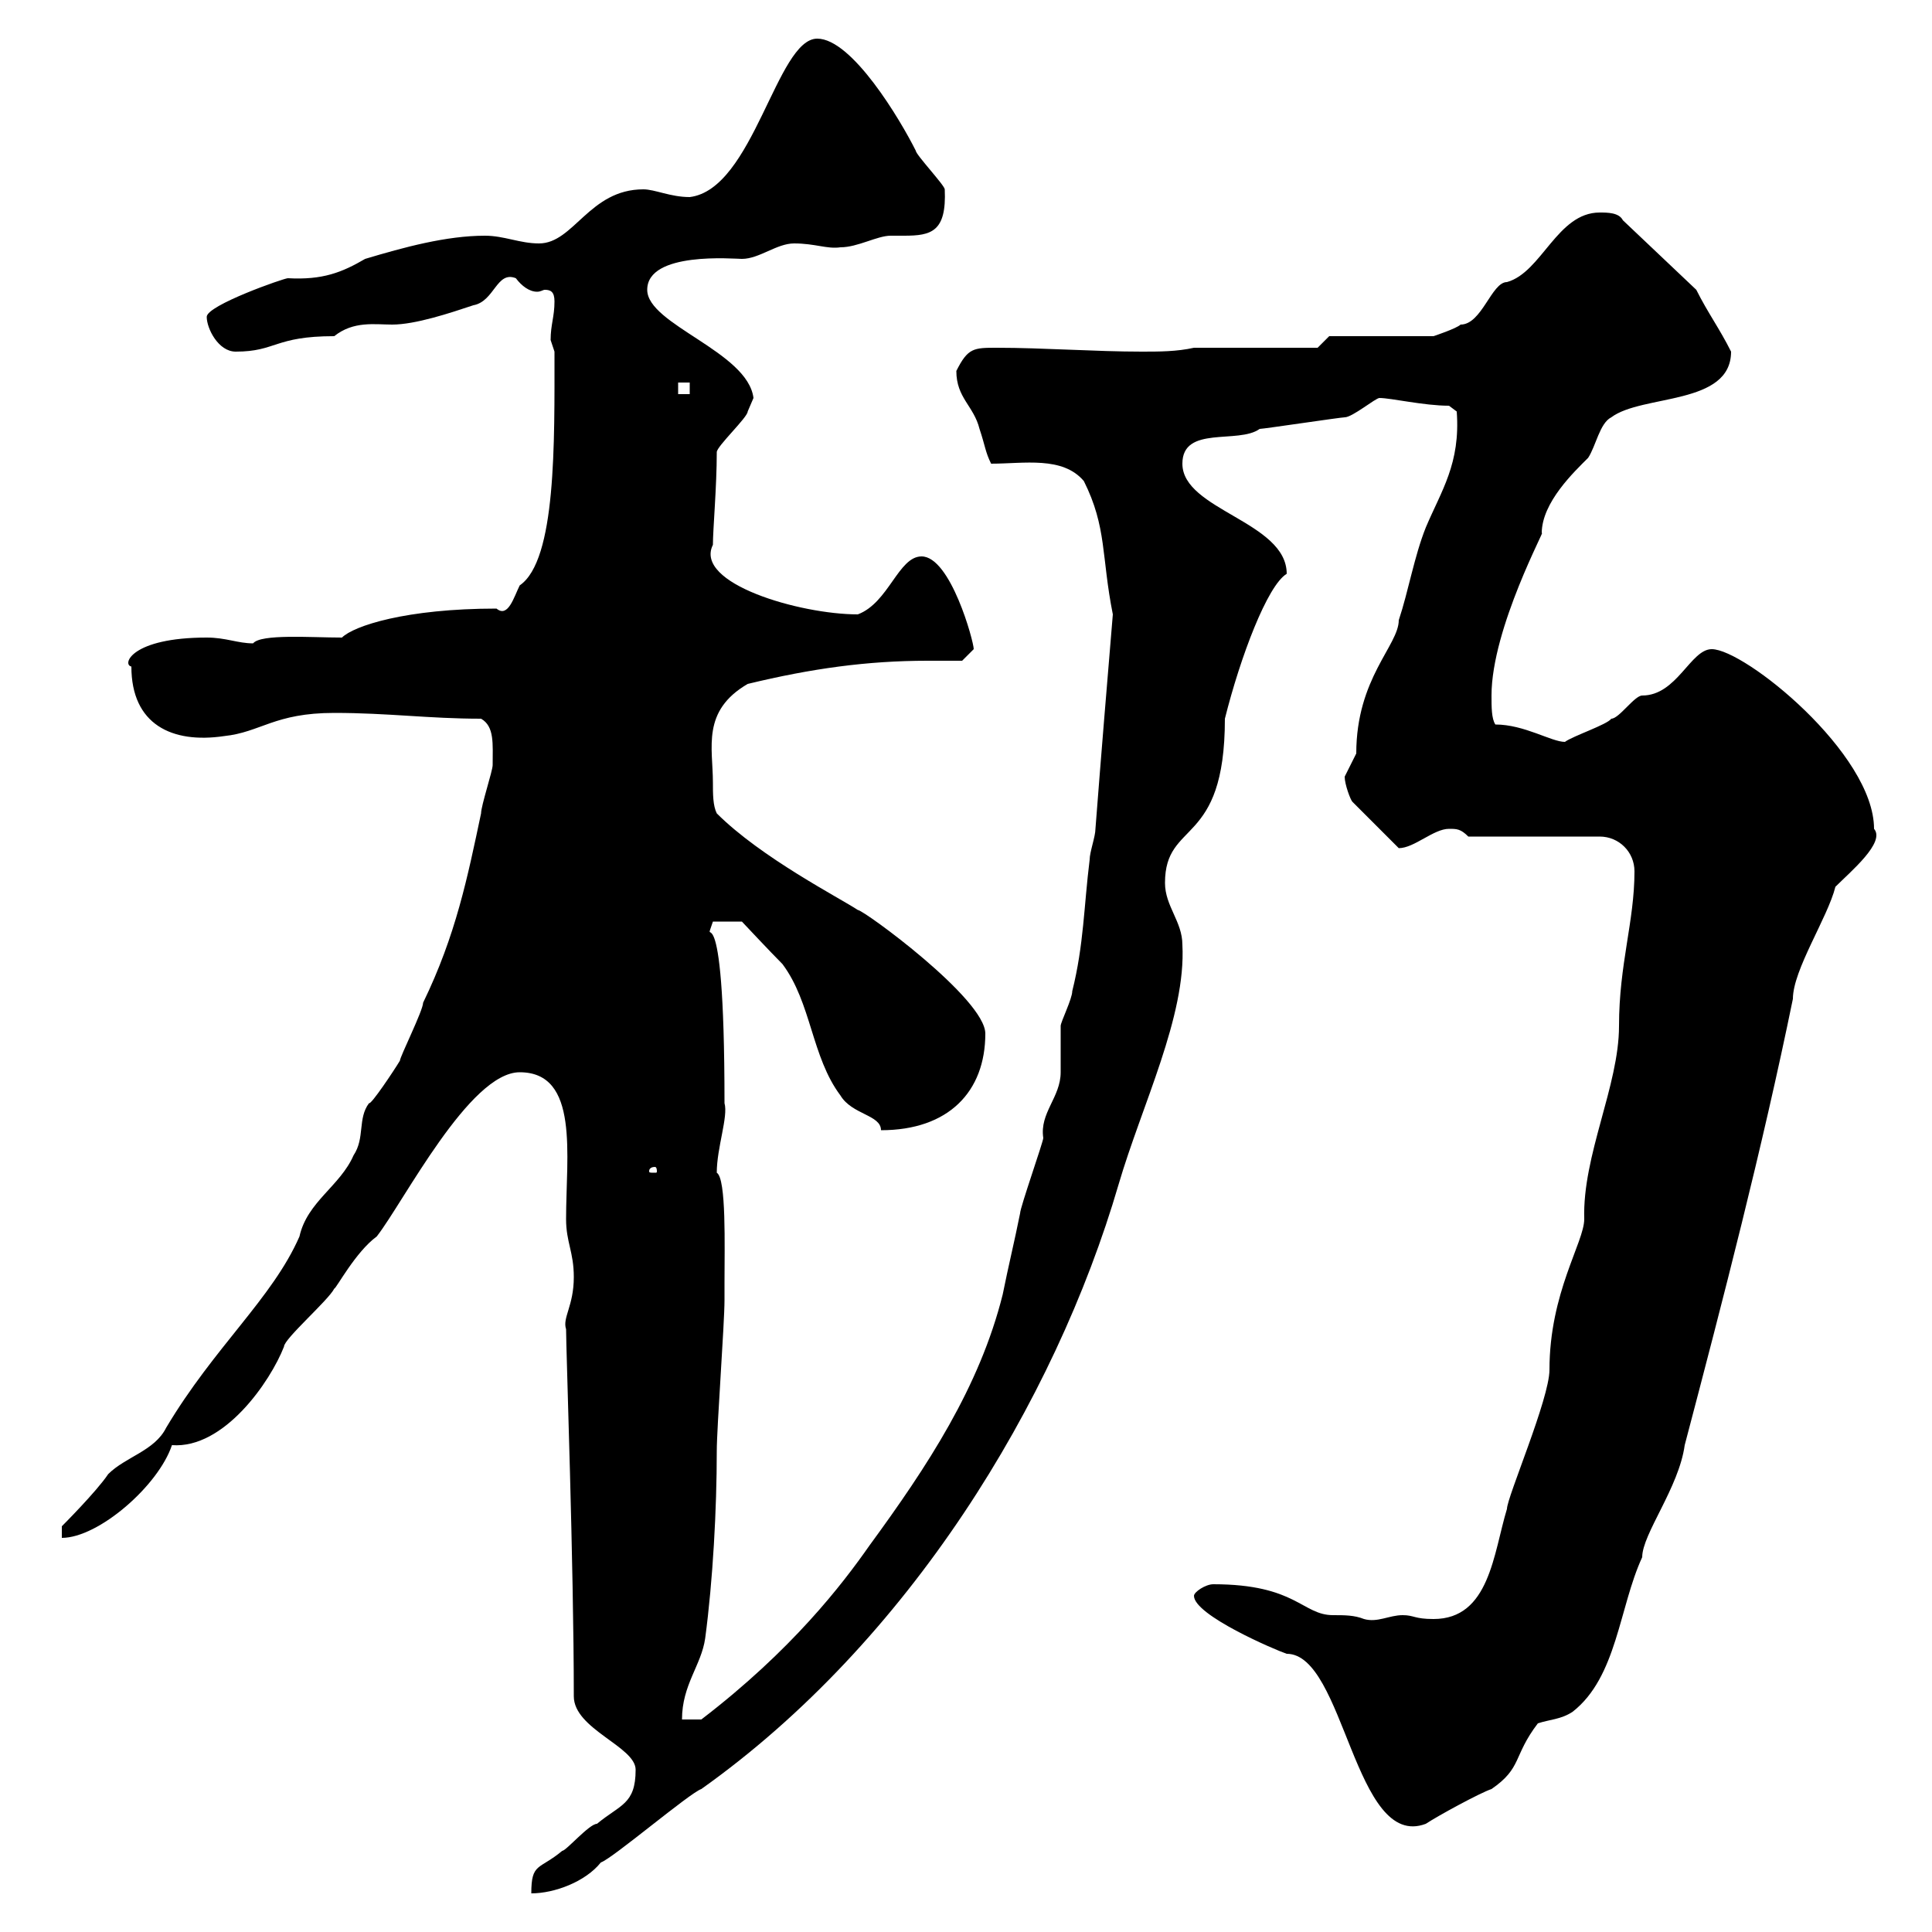 <svg xmlns="http://www.w3.org/2000/svg" xmlns:xlink="http://www.w3.org/1999/xlink" width="300" height="300"><path d="M98.70 274.80C98.70 280.20 96.30 280.20 92.70 283.20C91.50 283.20 87.90 287.40 87.30 287.40C83.70 290.40 82.50 289.20 82.50 294C86.10 294 90.90 292.20 93.30 289.20C95.10 288.60 107.10 278.40 108.90 277.80C141 255 163.80 217.80 173.70 183.90C177.30 171.60 184.20 157.80 183.60 146.70C183.60 143.10 180.90 140.70 180.90 137.10C180.90 127.20 190.20 131.70 190.20 111.60C192.60 102 196.80 90.90 199.80 89.10C199.80 81 183.60 79.20 183.60 72C183.60 66 192.30 69 195.60 66.60C196.20 66.60 208.20 64.80 208.80 64.80C210 64.80 213.60 61.80 214.20 61.80C216 61.80 221.10 63 225 63L226.20 63.90C226.80 72 223.80 76.20 221.40 81.90C219.60 86.40 218.70 91.80 217.20 96.30C217.20 100.20 210.60 105.30 210.60 117C210.60 117 208.80 120.60 208.80 120.60C208.80 121.80 209.70 124.20 210 124.50L217.20 131.70C219.60 131.70 222.60 128.70 225 128.70C226.20 128.70 226.80 128.70 228 129.90L248.40 129.90C251.40 129.90 253.80 132.30 253.80 135.30C253.80 143.10 251.40 149.70 251.40 159.30C251.40 168.60 245.70 179.40 246 189.30C246 192.90 240.60 200.70 240.60 212.70C240.60 217.20 234 232.50 234 234.30C231.90 241.20 231.30 251.40 222.60 251.40C219.60 251.40 219.60 250.80 217.80 250.80C215.70 250.80 213.90 252 211.80 251.40C210.30 250.80 208.80 250.80 207 250.80C202.20 250.80 201.30 246 188.40 246C187.20 246 185.40 247.20 185.40 247.80C185.40 250.80 198 256.20 199.80 256.80C208.80 256.80 210.30 287.40 221.40 283.20C223.20 282 229.80 278.40 231.60 277.80C236.40 274.50 234.90 272.70 238.80 267.60C240.60 267 242.40 267 244.20 265.80C251.10 260.40 251.40 249.60 255 241.80C255 238.20 260.70 231 261.60 224.40C267.60 201.60 273.60 178.50 278.40 155.10C278.40 150.60 283.80 142.50 285 137.70C287.40 135.30 292.80 130.80 291 128.70C291 117 270.90 100.80 265.80 100.80C262.50 100.80 260.40 108 255 108C253.80 108 251.40 111.60 250.20 111.60C249.60 112.50 244.20 114.30 243 115.20C240.90 115.20 236.70 112.50 232.20 112.50C231.60 111.60 231.60 109.80 231.60 108C231.60 97.50 240.30 81.60 239.40 82.80C239.40 78 244.50 73.20 246.60 71.10C247.80 69.30 248.40 65.70 250.20 64.80C255 61.20 268.80 63 268.80 54.60C267 51 265.20 48.60 263.40 45L252 34.20C251.40 33 249.60 33 248.40 33C241.80 33 239.40 42.30 234 43.80C231.60 43.80 230.10 50.40 226.80 50.40C226.20 51 222.60 52.20 222.60 52.20L206.40 52.20L204.60 54L185.40 54C182.70 54.60 180 54.60 177.30 54.60C170.10 54.60 162 54 154.80 54C151.20 54 150.30 54 148.50 57.60C148.50 61.80 151.20 63 152.10 66.60C153 69.30 153 70.20 153.90 72C159 72 165 70.80 168.30 74.70C171.90 81.90 171 86.40 172.80 95.40C171.90 106.20 171 117 170.10 128.70C170.10 129.90 169.20 132.30 169.20 133.50C168.30 140.70 168.30 146.70 166.50 153.90C166.50 155.10 164.70 158.70 164.70 159.30C164.70 160.50 164.70 165.90 164.70 166.50C164.70 170.40 161.40 172.80 162 176.70C162 177.30 158.40 187.50 158.40 188.40C157.50 192.90 156.60 196.50 155.70 201C152.10 215.40 144 227.70 135 240C130.80 246 123 256.20 108.90 267C108.90 267 107.10 267 105.90 267C105.90 261.60 108.90 258.60 109.50 254.40C110.70 245.40 111.30 234.30 111.30 225.30C111.30 221.70 112.50 205.50 112.50 201.90L112.50 199.20C112.50 193.50 112.80 183 111.30 182.10C111.30 178.20 113.10 173.40 112.50 171.30C112.50 135.30 108.90 148.50 110.70 143.10L115.20 143.10C115.20 143.10 119.70 147.90 121.50 149.70C126 155.70 126 164.10 130.50 170.10C132.30 173.10 136.80 173.10 136.80 175.50C147.30 175.50 153 169.50 153 160.50C153 155.10 134.10 141.30 133.20 141.30C130.50 139.50 118.20 133.20 111.30 126.30C110.70 125.10 110.70 123.30 110.70 121.50C110.70 116.10 108.90 110.40 116.10 106.20C126 103.80 134.70 102.60 144 102.60C145.80 102.60 147.60 102.60 149.40 102.60C149.40 102.60 151.20 100.80 151.20 100.80C151.20 99.60 147.60 86.40 143.10 86.40C139.50 86.40 138 93.60 133.20 95.40C124.20 95.40 107.70 90.60 110.70 84.60C110.70 82.20 111.30 75.60 111.30 70.20C111.30 69.30 116.10 64.80 116.10 63.90C116.10 63.90 117 61.80 117 61.80C116.10 54.60 100.50 50.40 100.50 45C100.50 39 114 40.20 115.20 40.20C117.90 40.20 120.60 37.80 123.30 37.80C126.60 37.80 128.40 38.70 130.50 38.40C133.20 38.40 136.20 36.60 138.30 36.60C139.20 36.60 139.80 36.60 140.40 36.60C144.60 36.60 147 36 146.70 29.40C146.70 28.80 142.20 24 142.20 23.40C139.80 18.60 132.30 6 126.90 6C120.60 6 117 29.40 107.10 30.60C104.10 30.60 101.70 29.40 99.90 29.40C91.50 29.40 89.10 37.80 83.70 37.80C80.70 37.80 78.30 36.60 75.30 36.60C69.30 36.60 62.70 38.40 56.70 40.20C53.10 42.30 50.10 43.50 44.70 43.20C44.10 43.20 32.10 47.40 32.10 49.20C32.10 51 33.90 54.60 36.60 54.60C42.90 54.60 42.60 52.20 51.90 52.20C54.90 49.80 58.20 50.40 60.90 50.40C64.50 50.40 69.90 48.60 73.50 47.40C76.80 46.80 77.10 42 80.10 43.20C81 44.40 82.20 45.30 83.40 45.30C84 45.30 84.30 45 84.60 45C85.50 45 86.10 45.30 86.10 46.80C86.10 49.20 85.50 50.40 85.50 52.80C85.50 52.80 86.10 54.60 86.10 54.60C86.10 68.70 86.40 87 80.70 90.90C79.80 92.70 78.90 96 77.10 94.50C63 94.50 54.90 97.20 53.10 99C48.30 99 40.50 98.40 39.30 99.90C36.90 99.90 35.10 99 32.10 99C20.40 99 18.90 103.20 20.40 103.50C20.40 112.50 26.70 115.50 34.80 114.30C40.50 113.70 42.60 110.70 51.90 110.70C60.30 110.70 66.60 111.60 74.70 111.60C76.80 112.80 76.50 115.50 76.50 118.80C76.50 119.70 74.70 125.10 74.70 126.30C72.60 136.20 70.80 145.20 65.70 155.70C65.70 156.90 62.10 164.10 62.10 164.70C61.20 166.20 57.60 171.60 57.30 171.30C55.50 173.70 56.70 176.70 54.90 179.40C52.80 184.20 47.70 186.60 46.50 192C42.30 201.60 33.30 209.10 25.80 221.70C24 225.30 19.50 226.20 16.80 228.90C15 231.60 9.60 237 9.60 237L9.60 238.80C15.30 238.80 24.60 230.70 26.70 224.40C34.80 225 42 214.50 44.10 209.10C44.10 207.90 51 201.90 51.90 200.10C52.20 200.10 55.20 194.40 58.50 192C62.70 186.60 72.90 166.50 80.70 166.50C90 166.50 87.90 179.40 87.90 189.30C87.90 192.90 89.10 194.40 89.10 198.30C89.10 202.80 87.30 204.60 87.90 206.40C87.90 209.70 89.10 243 89.10 263.40C89.10 268.50 98.70 271.20 98.70 274.80ZM101.70 181.20C102 181.20 102 181.80 102 181.80C102 182.10 102 182.10 101.70 182.10C100.80 182.10 100.80 182.10 100.80 181.80C100.80 181.80 100.80 181.20 101.70 181.20ZM105.30 59.40L107.10 59.40L107.10 61.20L105.30 61.20Z"/></svg>